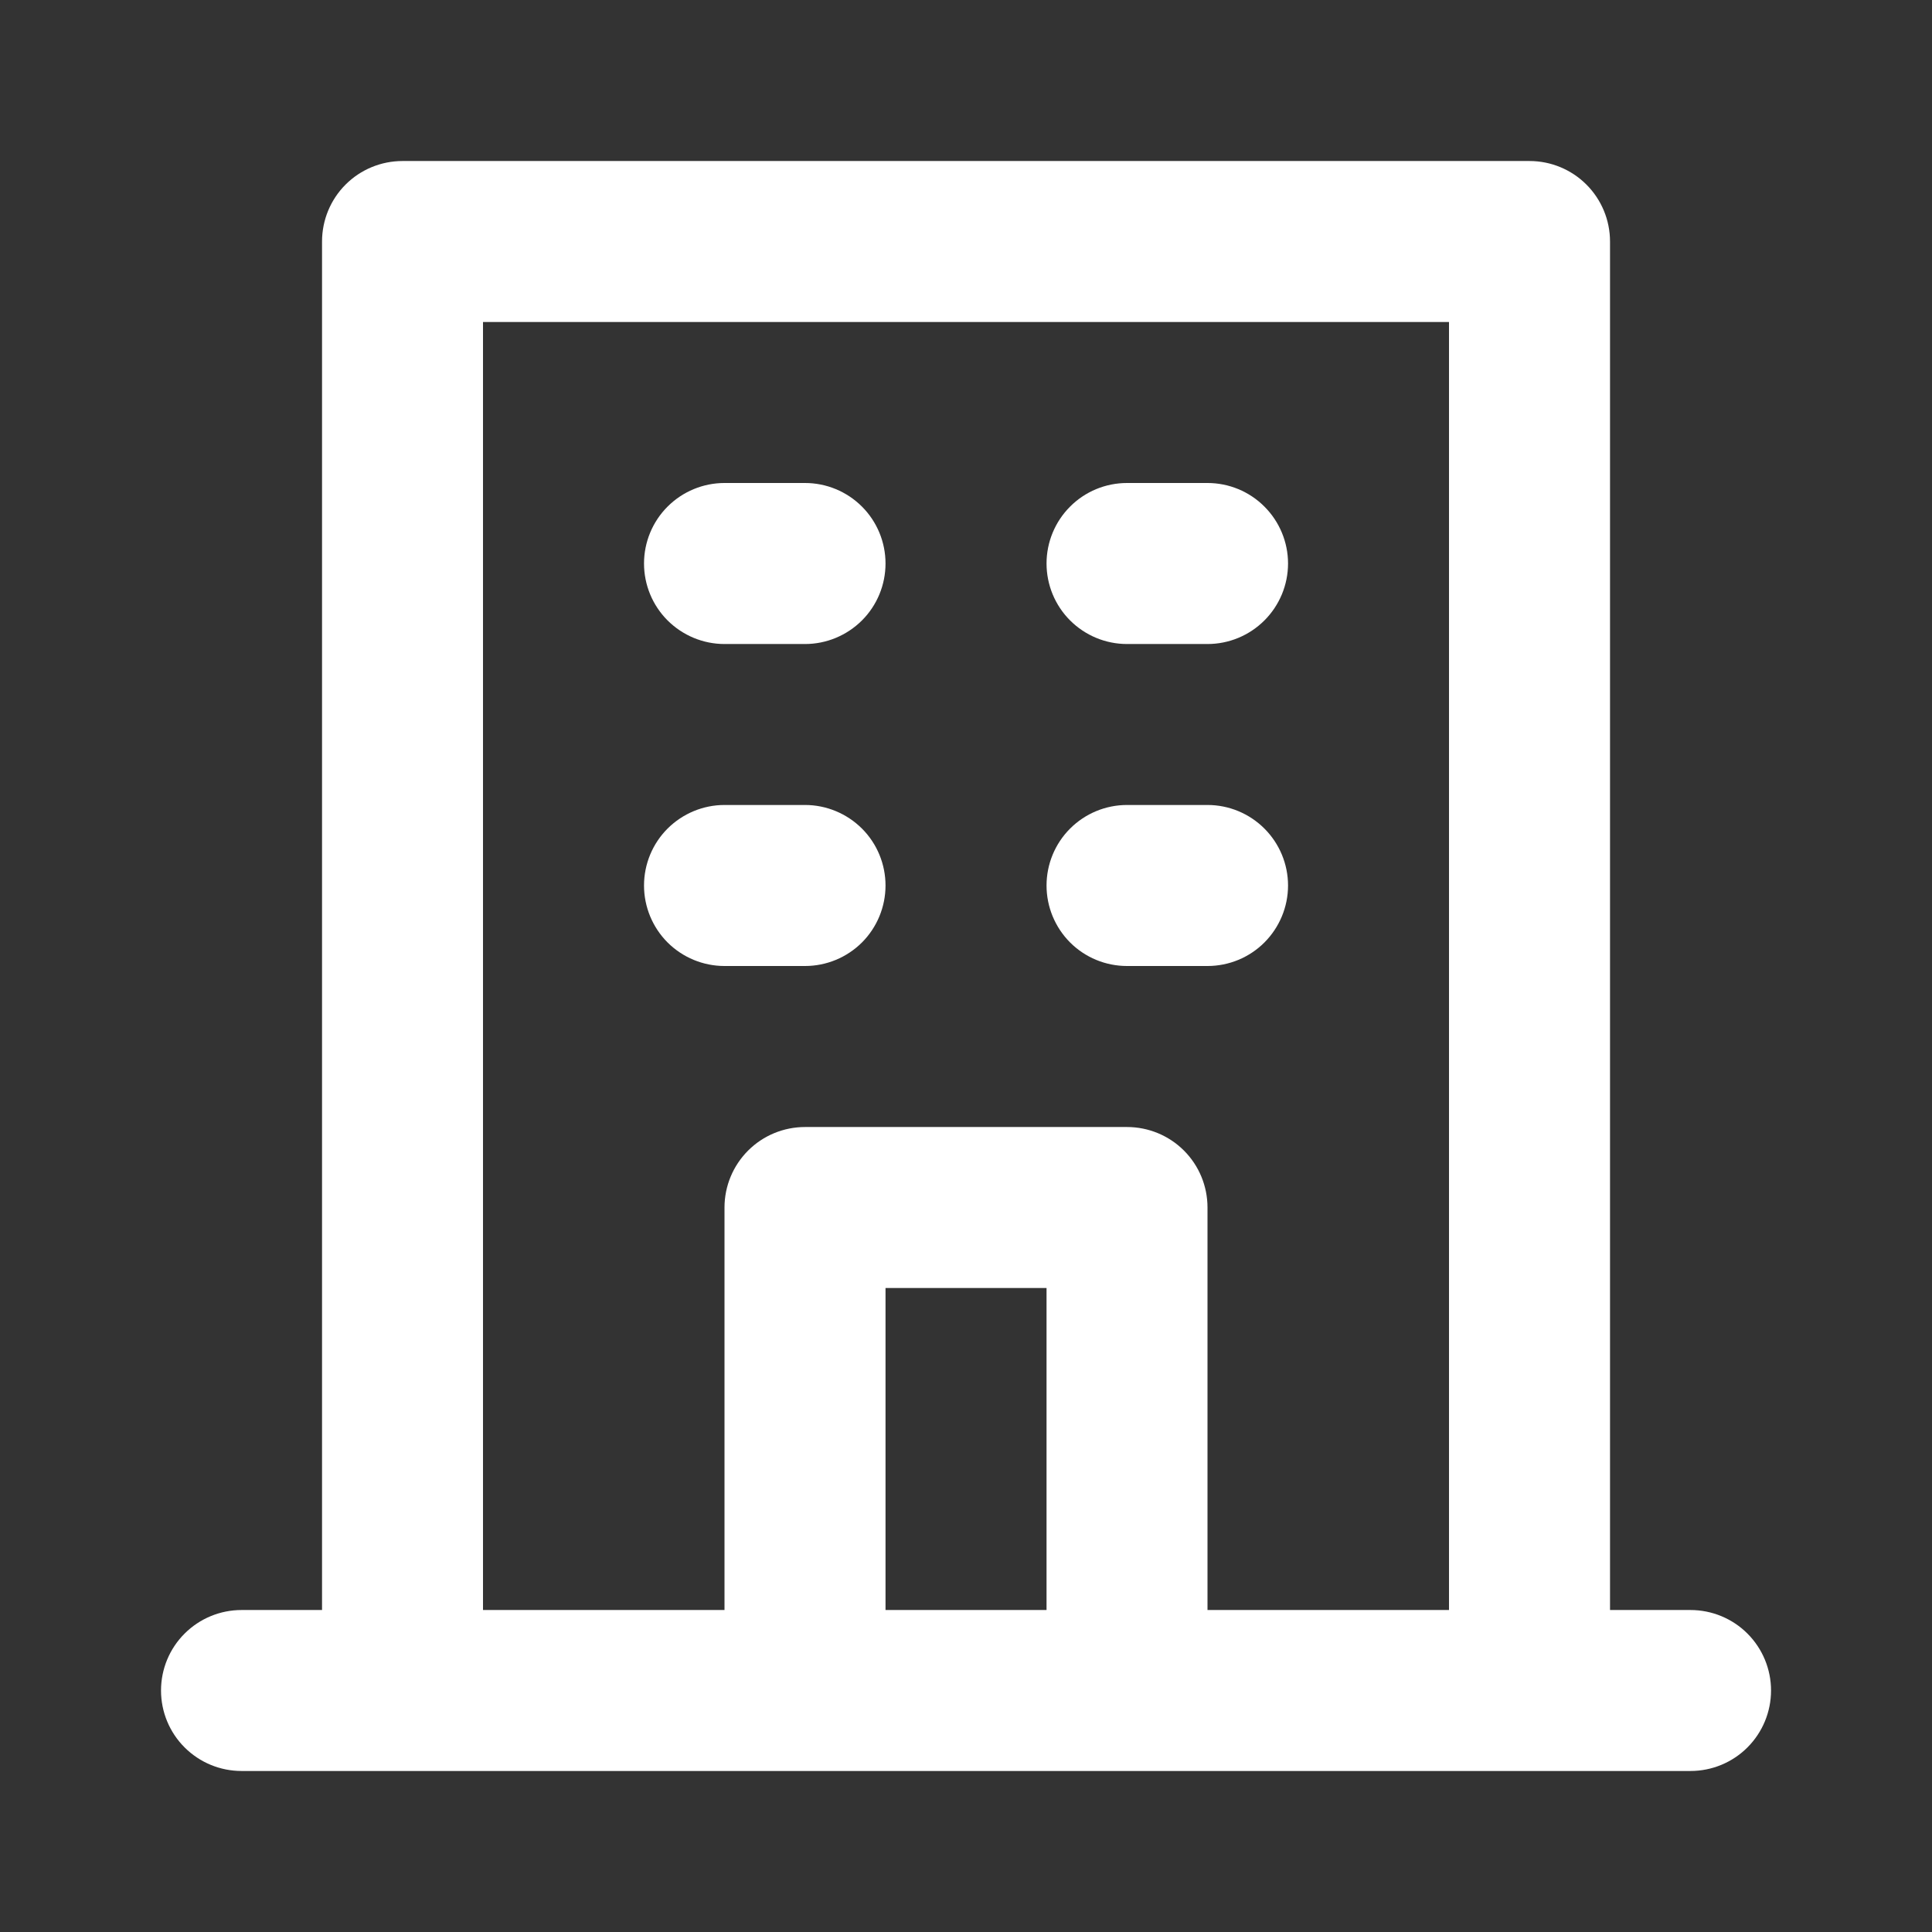 <svg xmlns="http://www.w3.org/2000/svg" width="32" height="32" viewBox="0 0 32 32" fill="none">
    <rect x="0" y="0" width="32" height="32" fill="#333333" stroke="none"/>
    <path d="M18.667 10.667H20C20.354 10.667 20.693 10.526 20.943 10.276C21.193 10.026 21.334 9.687 21.334 9.333C21.334 8.98 21.193 8.641 20.943 8.391C20.693 8.14 20.354 8 20 8H18.667C18.313 8 17.974 8.14 17.724 8.391C17.474 8.641 17.334 8.98 17.334 9.333C17.334 9.687 17.474 10.026 17.724 10.276C17.974 10.526 18.313 10.667 18.667 10.667V10.667ZM18.667 16H20C20.354 16 20.693 15.86 20.943 15.61C21.193 15.359 21.334 15.02 21.334 14.667C21.334 14.313 21.193 13.974 20.943 13.724C20.693 13.474 20.354 13.333 20 13.333H18.667C18.313 13.333 17.974 13.474 17.724 13.724C17.474 13.974 17.334 14.313 17.334 14.667C17.334 15.02 17.474 15.359 17.724 15.61C17.974 15.86 18.313 16 18.667 16V16ZM12 10.667H13.334C13.687 10.667 14.026 10.526 14.277 10.276C14.527 10.026 14.667 9.687 14.667 9.333C14.667 8.98 14.527 8.641 14.277 8.391C14.026 8.14 13.687 8 13.334 8H12C11.647 8 11.308 8.14 11.057 8.391C10.807 8.641 10.667 8.98 10.667 9.333C10.667 9.687 10.807 10.026 11.057 10.276C11.308 10.526 11.647 10.667 12 10.667V10.667ZM12 16H13.334C13.687 16 14.026 15.86 14.277 15.61C14.527 15.359 14.667 15.02 14.667 14.667C14.667 14.313 14.527 13.974 14.277 13.724C14.026 13.474 13.687 13.333 13.334 13.333H12C11.647 13.333 11.308 13.474 11.057 13.724C10.807 13.974 10.667 14.313 10.667 14.667C10.667 15.02 10.807 15.359 11.057 15.61C11.308 15.86 11.647 16 12 16V16ZM28 26.667H26.667V4C26.667 3.646 26.526 3.307 26.276 3.057C26.026 2.807 25.687 2.667 25.334 2.667H6.667C6.313 2.667 5.974 2.807 5.724 3.057C5.474 3.307 5.334 3.646 5.334 4V26.667H4C3.647 26.667 3.308 26.807 3.058 27.057C2.807 27.307 2.667 27.646 2.667 28C2.667 28.354 2.807 28.693 3.058 28.943C3.308 29.193 3.647 29.333 4 29.333H28C28.354 29.333 28.693 29.193 28.943 28.943C29.193 28.693 29.334 28.354 29.334 28C29.334 27.646 29.193 27.307 28.943 27.057C28.693 26.807 28.354 26.667 28 26.667ZM17.334 26.667H14.667V21.333H17.334V26.667ZM24 26.667H20V20C20 19.646 19.86 19.307 19.61 19.057C19.36 18.807 19.021 18.667 18.667 18.667H13.334C12.98 18.667 12.641 18.807 12.391 19.057C12.141 19.307 12 19.646 12 20V26.667H8V5.333H24V26.667Z"
          fill="white"/>
</svg>
